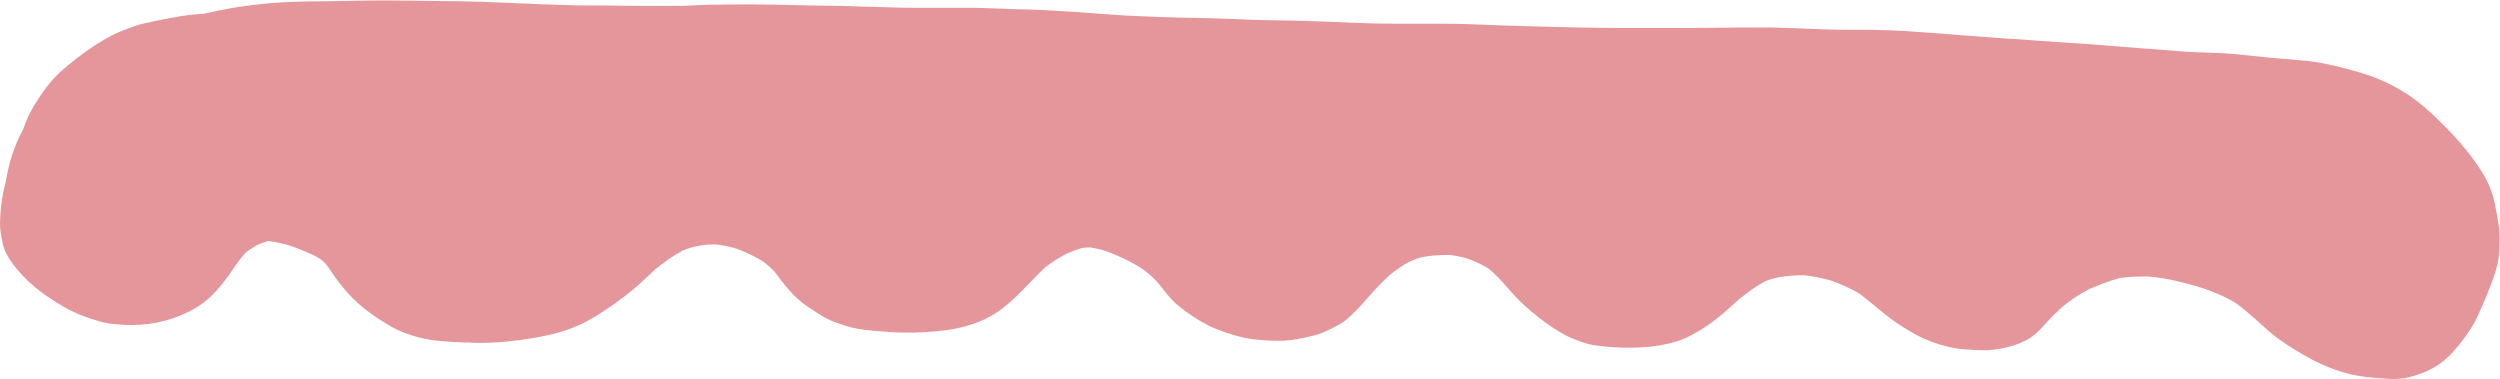 <svg xmlns="http://www.w3.org/2000/svg" id="Layer_2" data-name="Layer 2" viewBox="0 0 119.14 18.07"><defs><style>      .cls-1 {        fill: #e5969b;      }    </style></defs><g id="Layer_1-2" data-name="Layer 1"><path class="cls-1" d="M118.93,9.87l-.03-.13c-.11-.54-.3-1.03-.6-1.51-.69-1.12-1.61-2.05-2.33-2.74-.52-.49-1.04-.89-1.59-1.21-.44-.26-.89-.47-1.36-.64-.81-.29-1.63-.48-2.25-.61-.57-.12-1.16-.16-1.73-.21-.18-.01-.35-.03-.53-.04-.37-.03-.73-.07-1.1-.11-.29-.03-.59-.06-.88-.09-.5-.05-1-.06-1.49-.08-.26,0-.53-.02-.79-.03-.91-.07-1.81-.14-2.72-.21-1.45-.12-2.95-.23-4.42-.32l-.23-.02c-.46-.03-.91-.06-1.37-.09-.71-.05-1.44-.11-2.14-.16-.48-.04-.95-.08-1.43-.11-.75-.06-1.38-.1-2.03-.12-.39-.02-.79-.02-1.13-.02h-.33s-.33,0-.33,0c-.75,0-1.49-.03-2.2-.06-.49-.02-1-.04-1.5-.05-.28,0-.56,0-.84,0-.46,0-.92,0-1.37.01-.45,0-.91.01-1.36.01h-.08s-.15,0-.15,0c-.59,0-1.18,0-1.76,0-.59,0-1.18,0-1.76,0-1.22,0-2.42-.03-3.53-.06-1.21-.03-2.41-.07-3.61-.12-.37-.01-.76-.02-1.24-.02-.32,0-.64,0-.96,0-.31,0-.61,0-.92,0-.13,0-.25,0-.38,0-1.18,0-2.36-.06-3.25-.1-.75-.03-1.51-.05-2.24-.06-.32,0-.64-.01-.97-.02-.29,0-.57-.02-.86-.03-.25-.01-.5-.02-.75-.03-.52-.02-1.02-.03-1.53-.04-1.14-.02-2.2-.06-3.24-.11-.43-.03-.85-.06-1.28-.09-.8-.06-1.62-.12-2.43-.16-.33-.02-.66-.03-.99-.04-.23,0-.47-.01-.7-.02-.6-.02-1.21-.05-1.81-.06-.26,0-.52,0-.78,0-.28,0-.56,0-.84,0h-.1c-.31,0-.61,0-.92,0s-.64,0-.96-.01c-.49-.01-.97-.03-1.46-.04-.66-.02-1.35-.05-2.03-.05-.53,0-1.06-.02-1.59-.03-.58-.01-1.16-.03-1.73-.03-.22,0-.44,0-.66,0-.35,0-.7,0-1.05.01h-.42c-.17.01-.35.01-.52.02-.12,0-.25.01-.37.02-.15,0-.3.02-.46.02-.4,0-.8,0-1.21,0-.78,0-1.56,0-2.41-.02-.22,0-.43,0-.65,0-.4,0-.8,0-1.19-.02-.32,0-.65-.02-.97-.03-.24,0-.48-.02-.71-.03-.42-.01-.84-.03-1.26-.05-.72-.03-1.47-.06-2.21-.07l-1.66-.02-1.68-.02c-.12,0-.24,0-.36,0-.5,0-1.01.01-1.5.02-.43,0-.86.02-1.29.02-1.02,0-2.22.03-3.39.18-.4.05-.83.11-1.29.2-.32.06-.65.13-.96.2l-.1.02c-.11,0-.22.01-.33.02-.52.04-1.04.14-1.55.24l-.11.02c-.3.06-.65.13-1,.22-.23.06-.47.15-.69.24l-.11.04c-.61.23-1.16.58-1.62.89-.47.32-.94.69-1.43,1.13-.5.46-.88,1.03-1.19,1.53-.23.38-.42.78-.55,1.18-.16.3-.29.58-.39.84-.19.49-.33,1-.45,1.72C.08,9.38.01,10.04,0,10.67c0,.3.06.61.13.91v.04c.11.46.37.83.65,1.17.37.46.84.89,1.38,1.27.59.42,1.14.73,1.68.95.3.12.63.23.98.33.35.09.72.12,1.08.14.14,0,.26.01.38.01,1.07,0,2.12-.28,3.02-.8.47-.27.93-.69,1.37-1.26.14-.18.28-.38.41-.57.12-.18.25-.36.39-.54.08-.11.18-.21.28-.32.16-.11.32-.22.5-.32.15-.07.32-.13.51-.19.02,0,.04,0,.06,0,.32.04.64.11.98.21.48.17.98.36,1.45.63.09.07.17.14.26.23.13.17.25.33.33.46.2.3.42.58.67.87.36.41.74.75,1.16,1.05.29.21.61.41.96.62.38.22.83.39,1.37.53.68.17,1.4.2,2.1.23h.22c.17.02.35.02.52.02.93,0,1.93-.1,2.99-.31.7-.13,1.26-.31,1.77-.54.53-.24,1.02-.55,1.58-.94.44-.31.83-.61,1.2-.93.17-.15.33-.3.49-.45.11-.11.23-.21.34-.32.44-.36.88-.67,1.31-.9.13-.06.26-.11.41-.15.12-.03.23-.06.35-.08.14-.03.29-.05.43-.06.08,0,.17-.01.27-.01.06,0,.11,0,.17,0,.31.04.62.1.98.21.46.18.86.37,1.22.59.2.15.38.31.55.48.06.08.13.17.19.25l.12.16c.26.34.53.65.8.9.24.22.53.41.81.59l.17.11c.28.19.52.31.76.4.3.11.62.22.94.29.35.08.7.11,1,.14.55.05,1.03.08,1.48.08.14,0,.27,0,.41,0,1.21-.04,2.61-.15,3.78-.87.67-.41,1.22-.99,1.76-1.55.19-.19.37-.39.56-.57.04-.04.08-.08.13-.12.31-.24.64-.45,1.02-.65.28-.12.51-.21.73-.27.13-.02.27-.03.4-.03.21.03.43.08.7.16.69.25,1.26.53,1.75.84.3.22.55.44.77.68.06.08.13.16.19.24.23.29.47.6.76.84.46.38.98.72,1.51.99.29.14.6.25.9.35h.04c.27.1.5.16.73.21.58.12,1.19.14,1.77.14h0c.23,0,.45-.03.69-.07.31-.05.62-.12.92-.2.3-.08.58-.22.86-.36.14-.07.26-.14.37-.2.16-.1.31-.23.45-.36l.07-.07c.25-.22.47-.48.69-.73.08-.09.16-.18.24-.27.32-.36.6-.64.87-.88.32-.26.61-.46.91-.62.11-.05.22-.09.34-.14.09-.03.18-.06.3-.09.4-.07.77-.1,1.13-.1.05,0,.1,0,.15,0,.29.03.58.09.88.18.38.14.68.28.96.45.36.28.65.6.98.99.36.41.71.76,1.06,1.05.53.45.96.75,1.38,1,.18.11.4.23.63.32.32.13.69.27,1.06.32.59.08,1.12.11,1.63.11.82,0,1.54-.09,2.23-.29.33-.1.65-.26.95-.43.21-.12.43-.26.7-.45.41-.29.78-.63,1.15-.96l.19-.17c.43-.36.83-.64,1.24-.86.19-.08.39-.14.67-.2.37-.06.72-.09,1.08-.09.04,0,.09,0,.13,0,.42.04.85.13,1.3.26.52.19.94.38,1.32.61.27.2.53.42.79.63.31.26.62.52.96.75.49.33.9.57,1.31.76.47.21.98.37,1.48.46.19.03.4.06.63.07h.1c.19.02.39.03.59.03.08,0,.16,0,.24,0,.54-.03,1.04-.14,1.48-.31.4-.15.71-.35.97-.61.1-.1.2-.21.29-.31l.09-.1c.22-.24.46-.48.72-.72.43-.35.85-.63,1.3-.86.55-.24,1.01-.41,1.47-.53.31-.05.64-.07,1.01-.07.12,0,.23,0,.35,0,.45.04.85.1,1.23.19.45.1.91.22,1.41.38.43.15,1,.37,1.53.7.3.22.6.47.93.76.07.07.15.14.22.2.27.25.56.51.86.73.49.35,1.04.69,1.64,1.01.55.29,1.12.51,1.7.66.55.14,1.13.19,1.58.22h.05c.17.02.35.03.53.03.13,0,.25,0,.36-.02.26-.03.56-.1.89-.22.62-.21,1.17-.58,1.6-1.07.17-.2.34-.39.49-.6l.06-.08c.2-.29.41-.58.55-.89.26-.56.49-1.09.68-1.6.12-.31.24-.65.32-.99.07-.3.09-.62.1-.93v-.13c.03-.56-.09-1.13-.2-1.68Z"></path></g></svg>